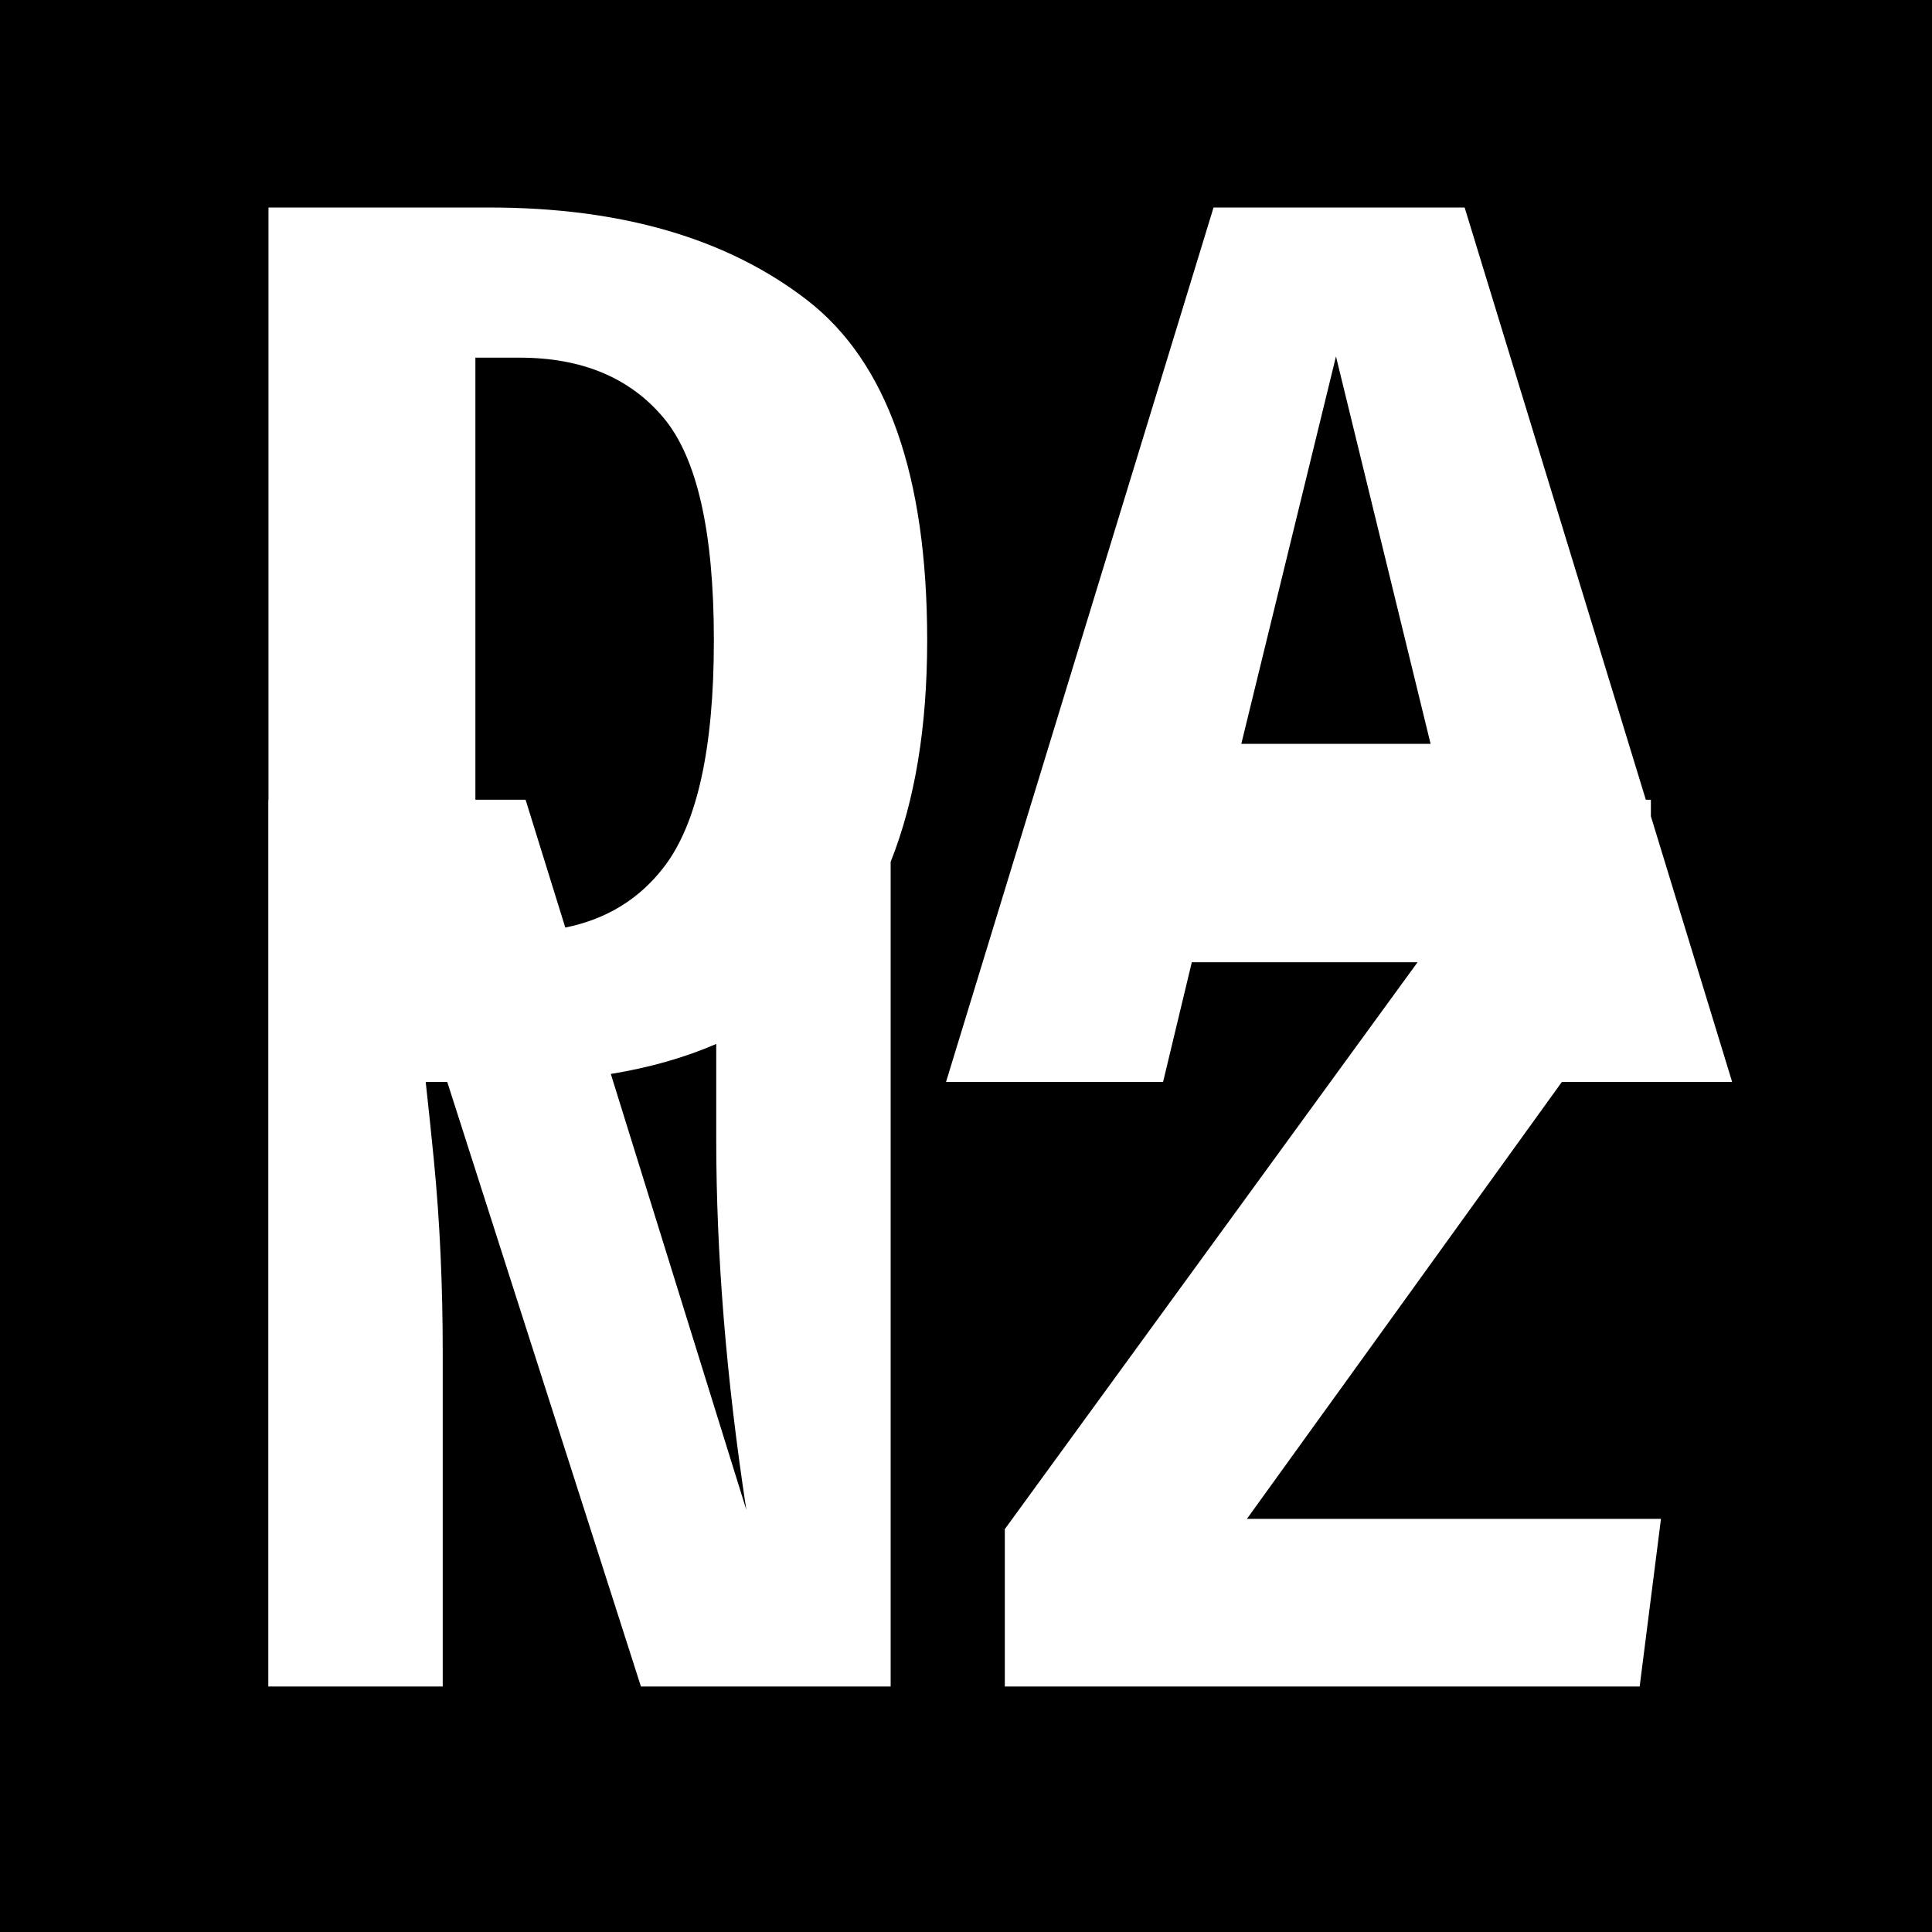 <?xml version="1.0" encoding="utf-8"?>
<svg viewBox="0 0 32 32" width="32" height="32" xmlns="http://www.w3.org/2000/svg">
  <path d="M 0 0 L 32 0 L 32 32 L 0 32 Z M 7.051 17.921 L 7.408 17.921 L 10.616 27.934 L 14.752 27.934 L 14.752 14.275 C 15.155 13.262 15.357 12.04 15.357 10.606 C 15.357 7.875 14.695 5.998 13.371 4.973 C 12.048 3.949 10.292 3.437 8.104 3.437 L 4.447 3.437 L 4.447 13.246 L 4.444 13.246 L 4.444 27.934 L 7.333 27.934 L 7.333 22.402 C 7.333 21.286 7.285 20.23 7.188 19.234 C 7.146 18.803 7.1 18.366 7.051 17.921 Z M 7.874 13.246 L 7.874 5.924 L 8.606 5.924 C 9.637 5.924 10.431 6.255 10.988 6.917 C 11.545 7.579 11.824 8.809 11.824 10.606 C 11.824 12.389 11.549 13.64 10.999 14.358 C 10.59 14.891 10.045 15.226 9.363 15.363 L 8.705 13.246 Z M 10.117 17.788 C 10.758 17.683 11.34 17.518 11.863 17.291 L 11.863 18.862 C 11.863 20.784 12.029 22.833 12.362 25.009 Z M 20.653 25.157 L 25.869 17.921 L 28.69 17.921 L 27.344 13.521 L 27.344 13.246 L 27.26 13.246 L 24.259 3.437 L 20.1 3.437 L 15.669 17.921 L 19.264 17.921 L 19.74 15.938 L 23.479 15.938 L 16.643 25.327 L 16.643 27.934 L 27.158 27.934 L 27.511 25.157 Z M 20.56 12.32 L 22.128 5.904 L 23.695 12.32 Z" style="stroke: rgb(0, 0, 0); stroke-width: 0px;"/>
</svg>